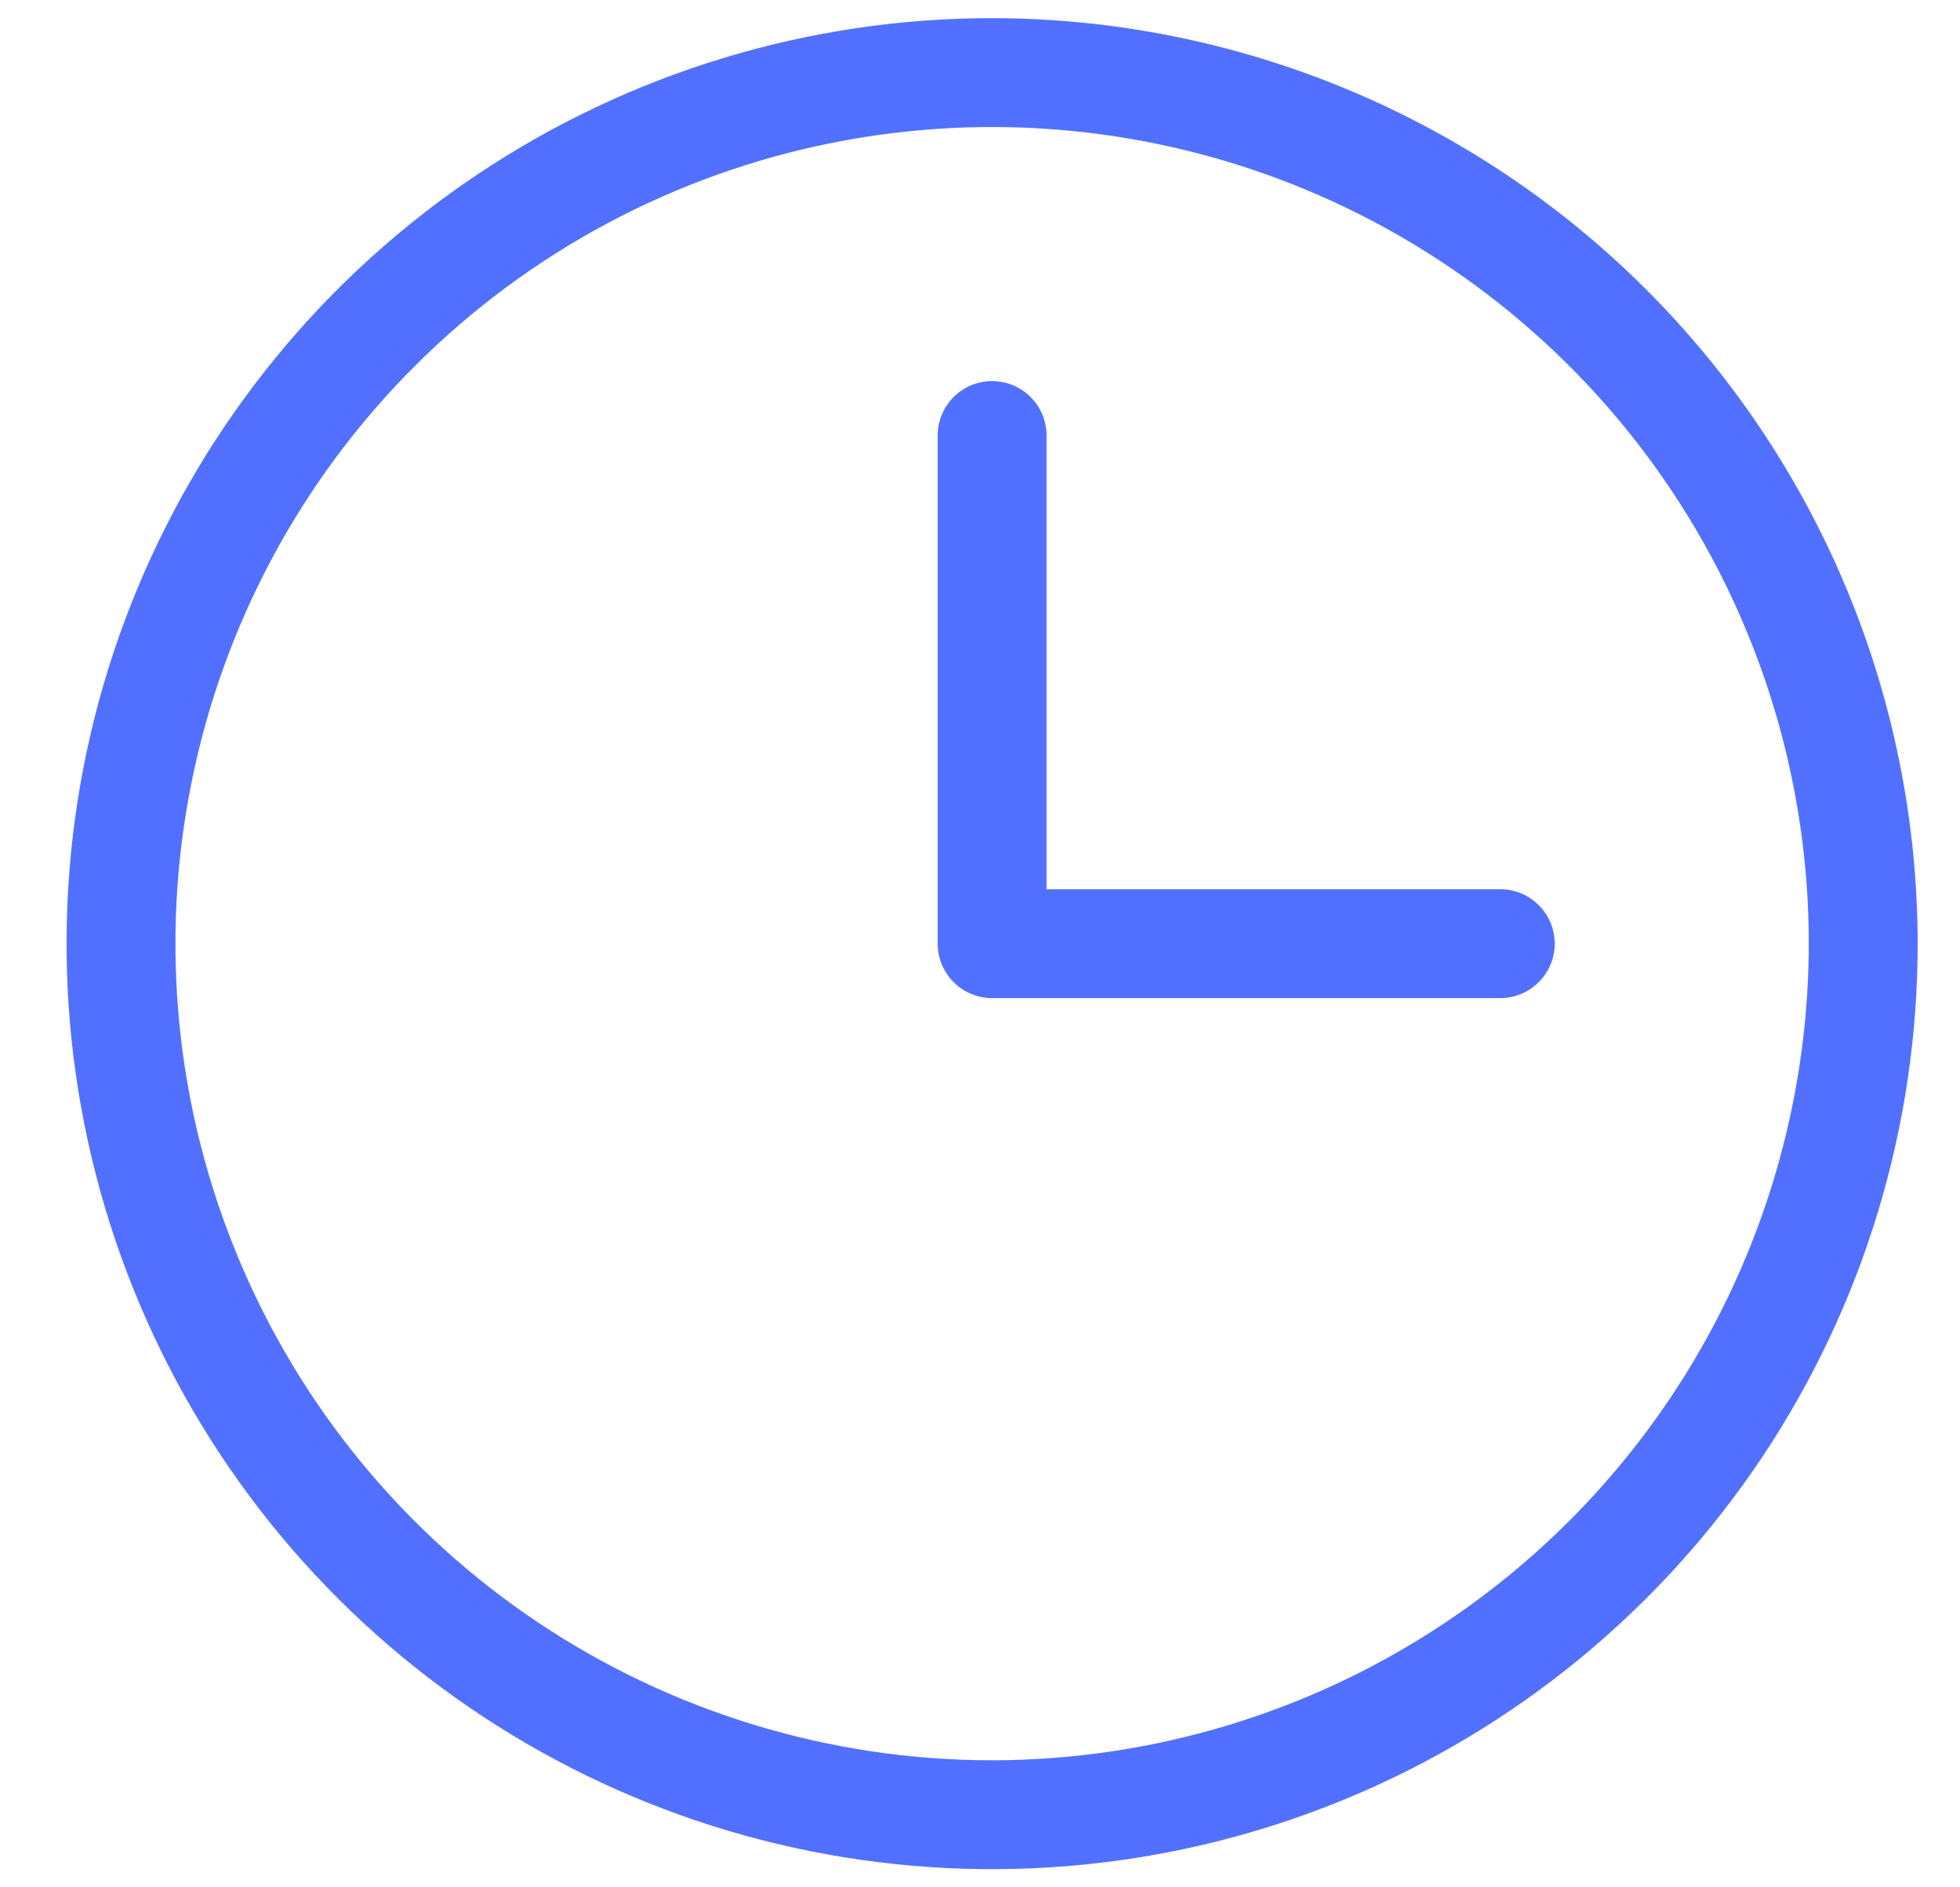 <svg width="27" height="26" viewBox="0 0 27 26" fill="none" xmlns="http://www.w3.org/2000/svg">
<path d="M13.667 0.25C11.145 0.25 8.68 0.998 6.583 2.399C4.486 3.8 2.852 5.791 1.887 8.121C0.922 10.45 0.67 13.014 1.162 15.487C1.654 17.961 2.868 20.233 4.651 22.016C6.434 23.799 8.706 25.013 11.179 25.505C13.652 25.997 16.216 25.744 18.546 24.779C20.876 23.814 22.867 22.18 24.268 20.084C25.669 17.987 26.417 15.522 26.417 13C26.413 9.62 25.068 6.379 22.678 3.989C20.288 1.599 17.047 0.254 13.667 0.25ZM13.667 24.25C11.442 24.25 9.267 23.59 7.416 22.354C5.566 21.118 4.124 19.361 3.273 17.305C2.421 15.249 2.199 12.988 2.633 10.805C3.067 8.623 4.138 6.618 5.712 5.045C7.285 3.472 9.29 2.4 11.472 1.966C13.654 1.532 15.916 1.755 17.972 2.606C20.027 3.458 21.785 4.9 23.021 6.75C24.257 8.6 24.917 10.775 24.917 13C24.913 15.983 23.727 18.842 21.618 20.951C19.509 23.06 16.649 24.247 13.667 24.25ZM21.417 13C21.417 13.199 21.338 13.39 21.197 13.53C21.056 13.671 20.866 13.75 20.667 13.75H13.667C13.468 13.75 13.277 13.671 13.136 13.53C12.996 13.39 12.917 13.199 12.917 13V6C12.917 5.801 12.996 5.61 13.136 5.47C13.277 5.329 13.468 5.25 13.667 5.25C13.866 5.25 14.056 5.329 14.197 5.47C14.338 5.61 14.417 5.801 14.417 6V12.25H20.667C20.866 12.25 21.056 12.329 21.197 12.47C21.338 12.61 21.417 12.801 21.417 13Z" fill="#5270FF"/>
</svg>
